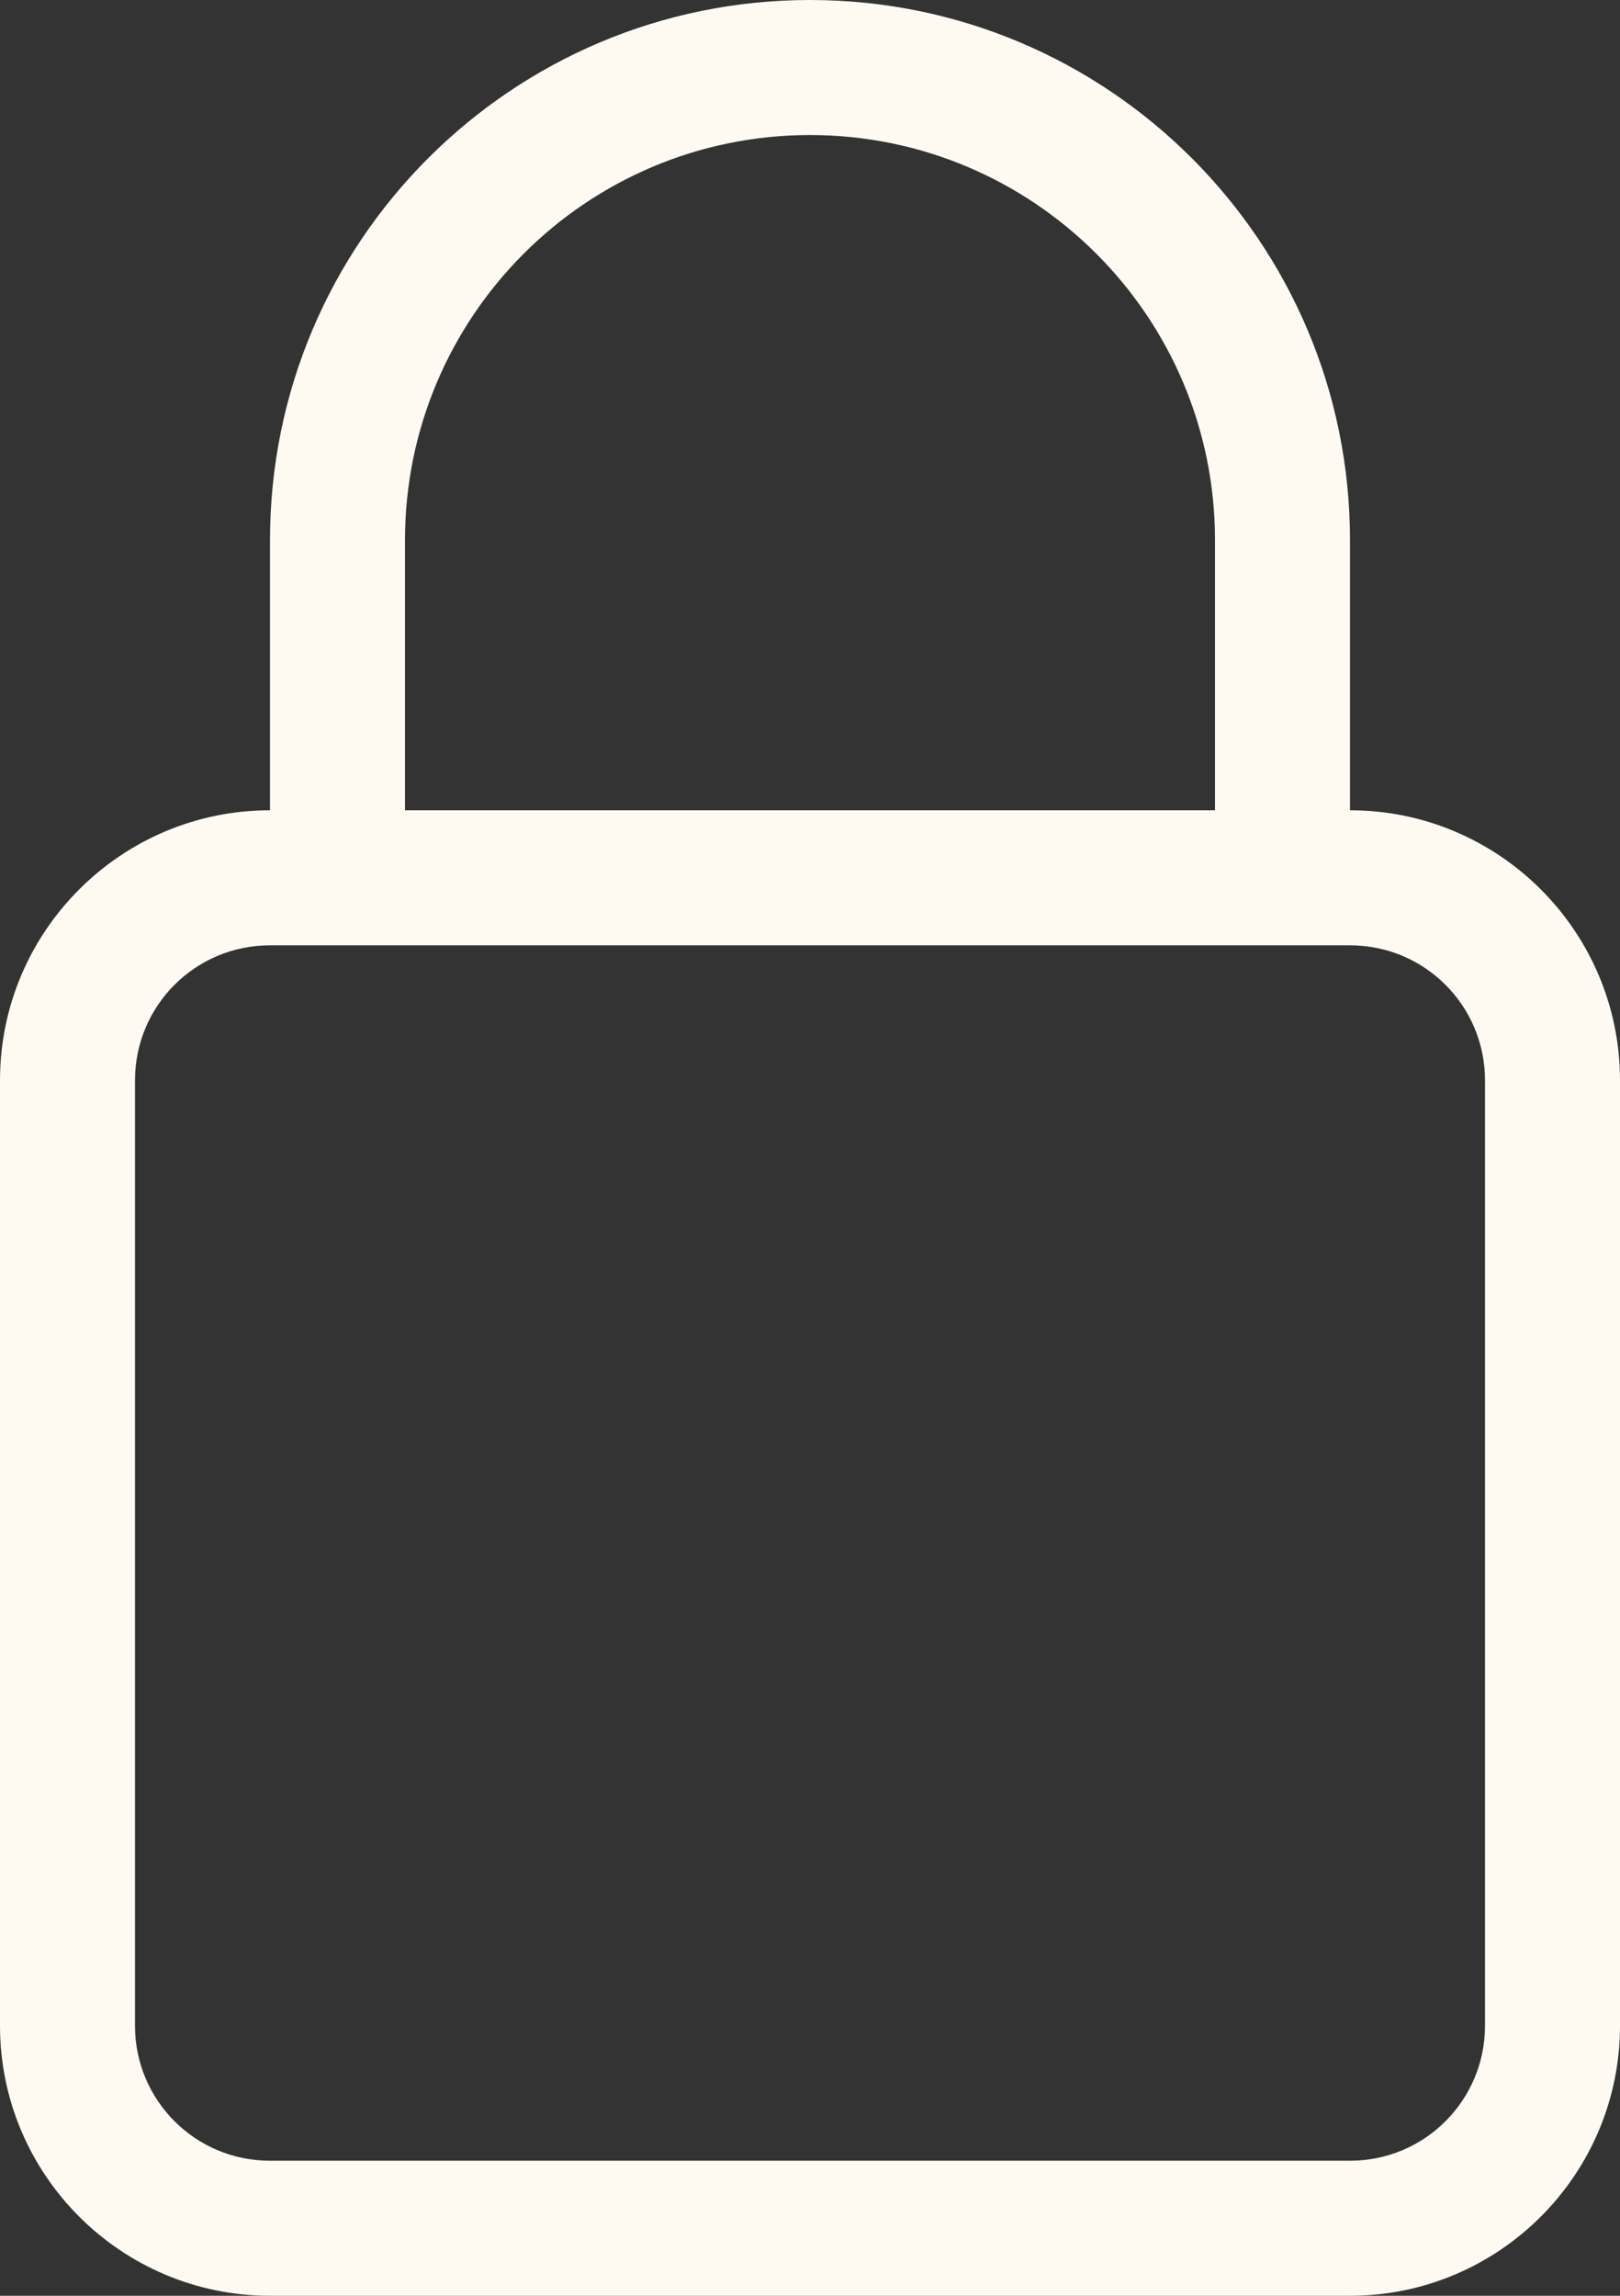<?xml version="1.0" encoding="UTF-8"?>
<svg id="Layer_1" xmlns="http://www.w3.org/2000/svg" version="1.1" viewBox="0 0 384 544">
  <rect x="0" y="0" width="384" height="544" fill="#333333" stroke="none"/>
  <!-- Generator: Adobe Illustrator 29.8.1, SVG Export Plug-In . SVG Version: 2.1.1 Build 2)  -->
  <defs>
    <style>
      .st0 {
        fill: #fefaf2;
      }
    </style>
  </defs>
  <path class="st0" d="M96,128v64h192v-64c0-53-43-96-96-96s-96,43-96,96ZM64,192v-64C64,57.3,121.3,0,192,0s128,57.3,128,128v64c35.3,0,64,28.7,64,64v224c0,35.3-28.7,64-64,64H64c-35.3,0-64-28.7-64-64v-224c0-35.3,28.7-64,64-64ZM32,256v224c0,17.7,14.3,32,32,32h256c17.7,0,32-14.3,32-32v-224c0-17.7-14.3-32-32-32H64c-17.7,0-32,14.3-32,32Z"/>
</svg>